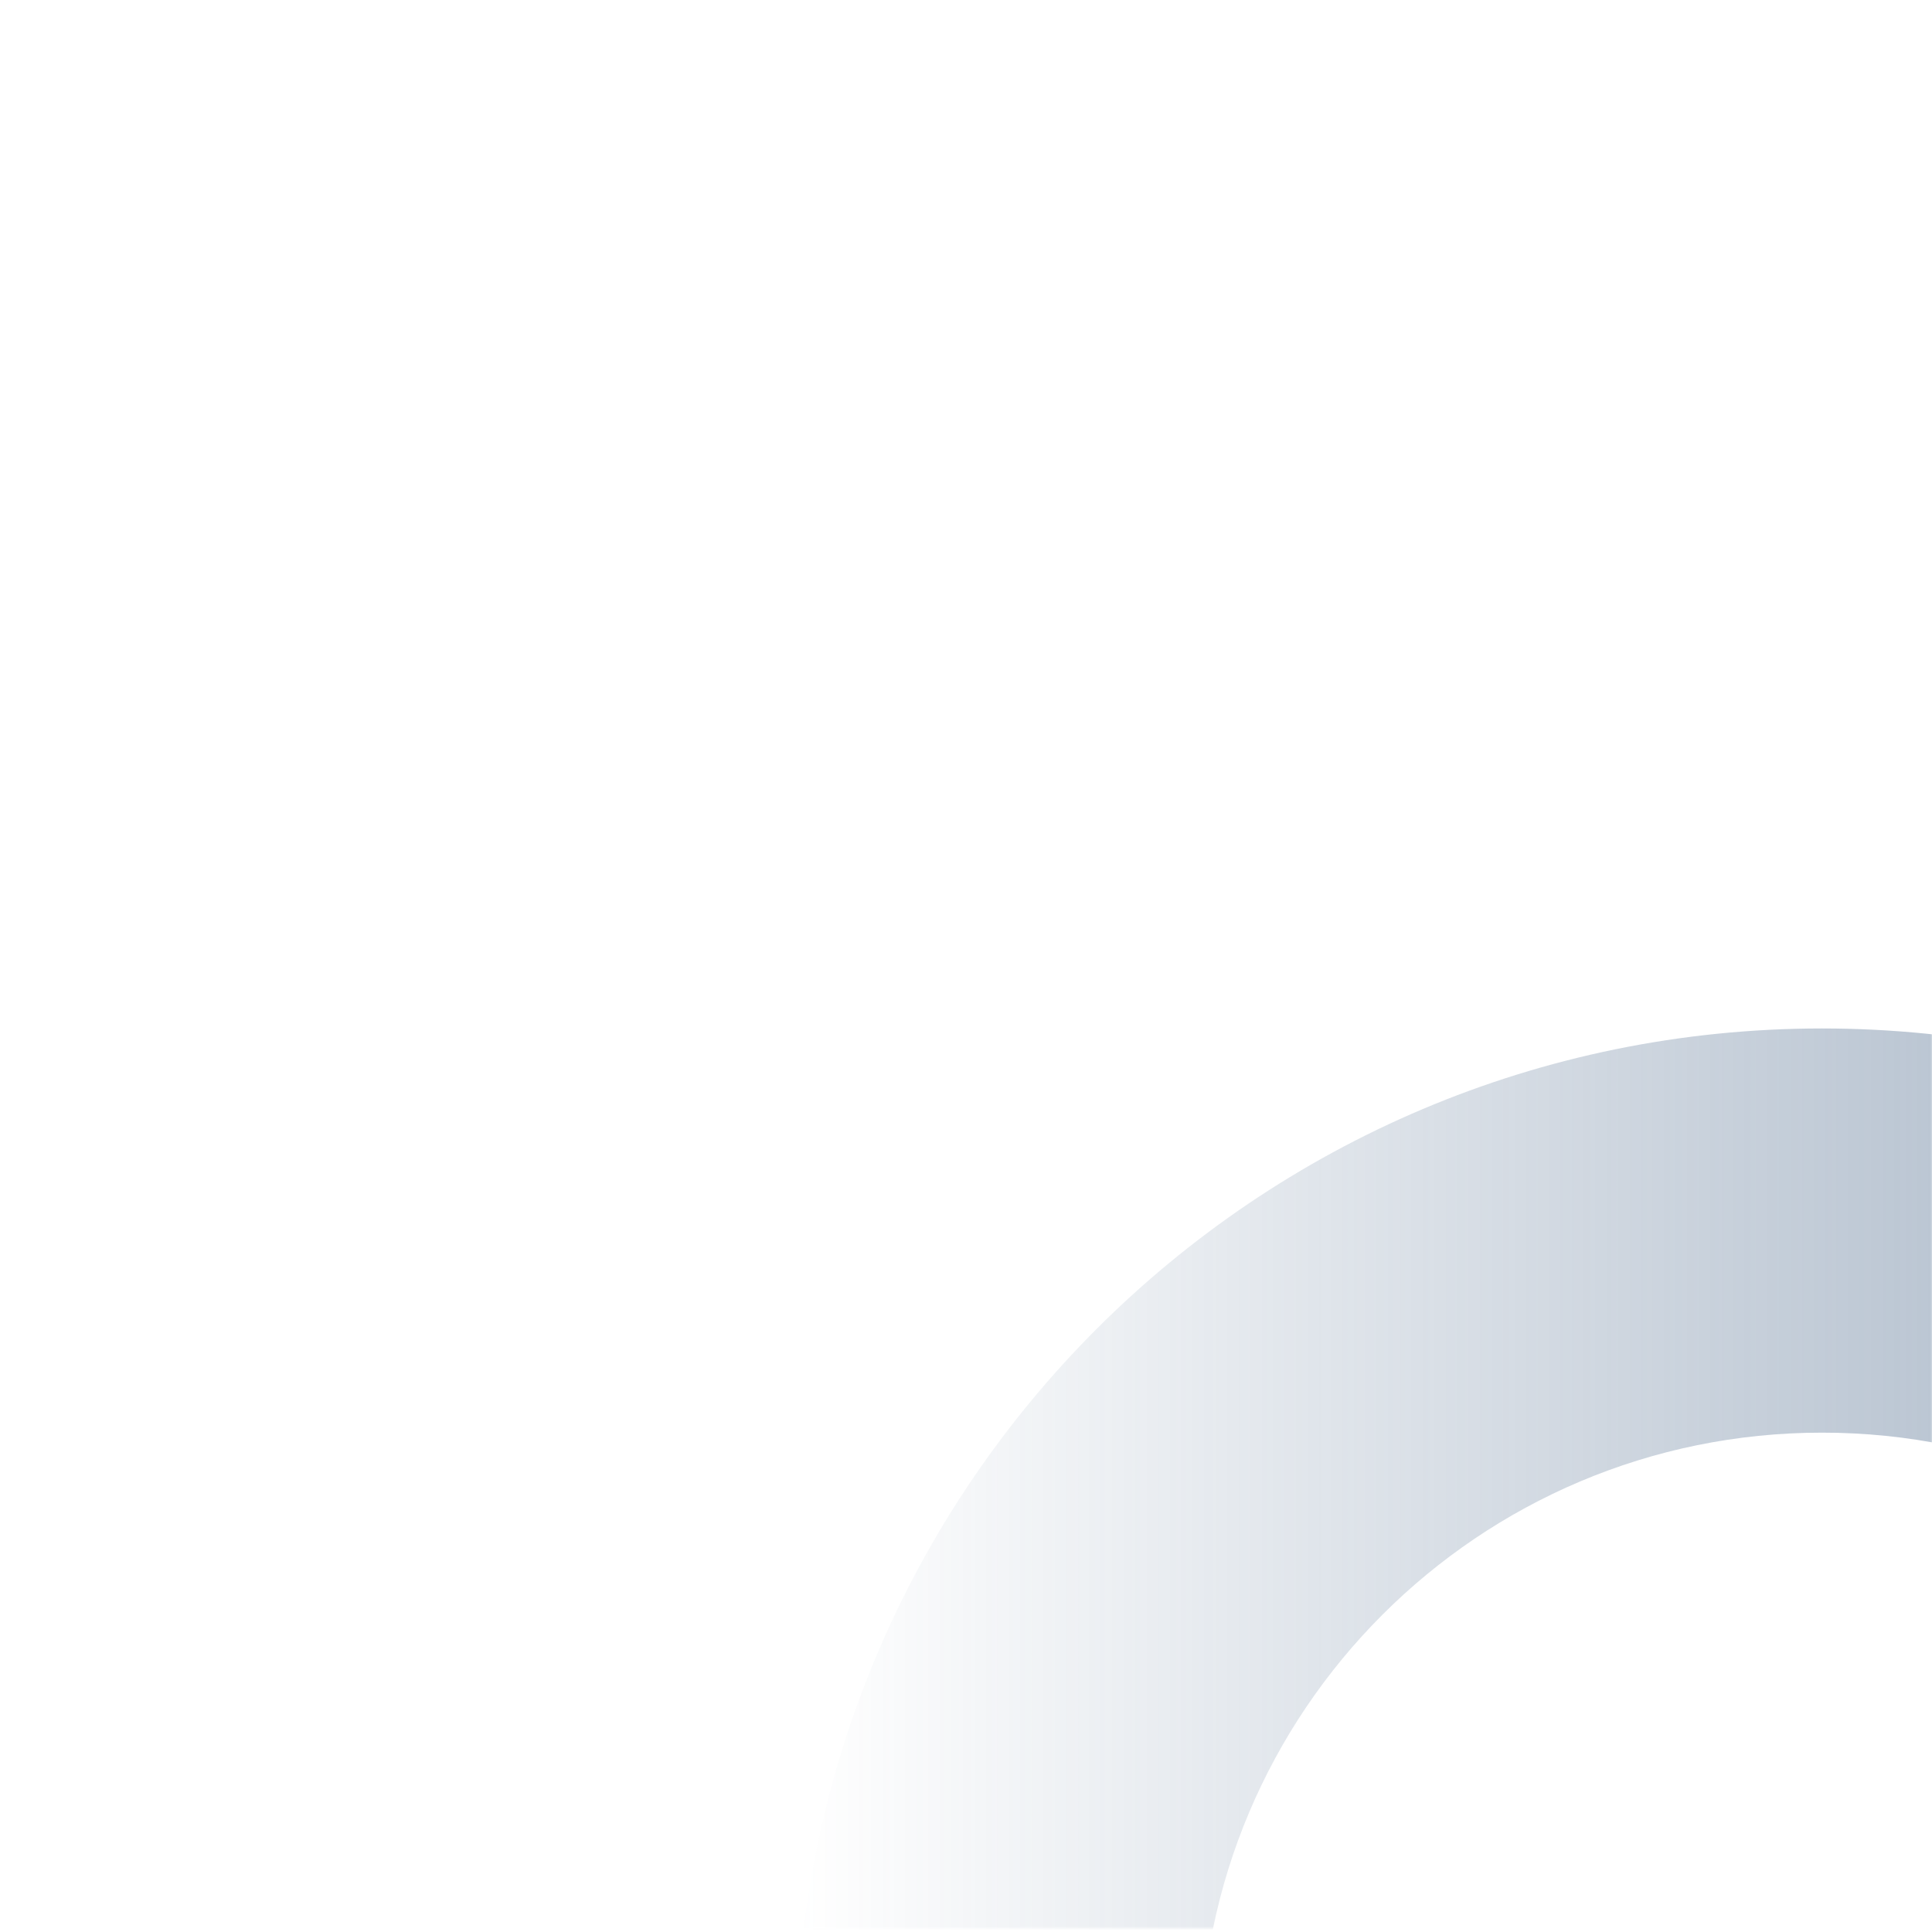 <svg xmlns="http://www.w3.org/2000/svg" width="100%" height="100%" viewBox="0 0 527 527" fill="none" xmlns:v="https://vecta.io/nano"><mask id="A" mask-type="alpha" maskUnits="userSpaceOnUse" x="0" y="0" width="528" height="527"><path fill="#3a4f68" d="M0 0h527.359v526.01H0z"/></mask><g mask="url(#A)"><path fill-rule="evenodd" d="M217.148 560.403c0 154.565 125.3 279.865 279.864 279.865s279.865-125.3 279.865-279.865-125.3-279.864-279.865-279.864-279.864 125.299-279.864 279.864zm110.25.001c0 93.676 75.939 169.615 169.615 169.615s169.614-75.939 169.614-169.615-75.939-169.615-169.614-169.615-169.615 75.939-169.615 169.615z" fill="url(#B)"/></g><defs><linearGradient id="B" x1="776.877" y1="560.403" x2="217.148" y2="560.403" gradientUnits="userSpaceOnUse"><stop stop-color="#516d8e" stop-opacity=".7"/><stop offset="1" stop-color="#516d8e" stop-opacity="0"/></linearGradient></defs></svg>